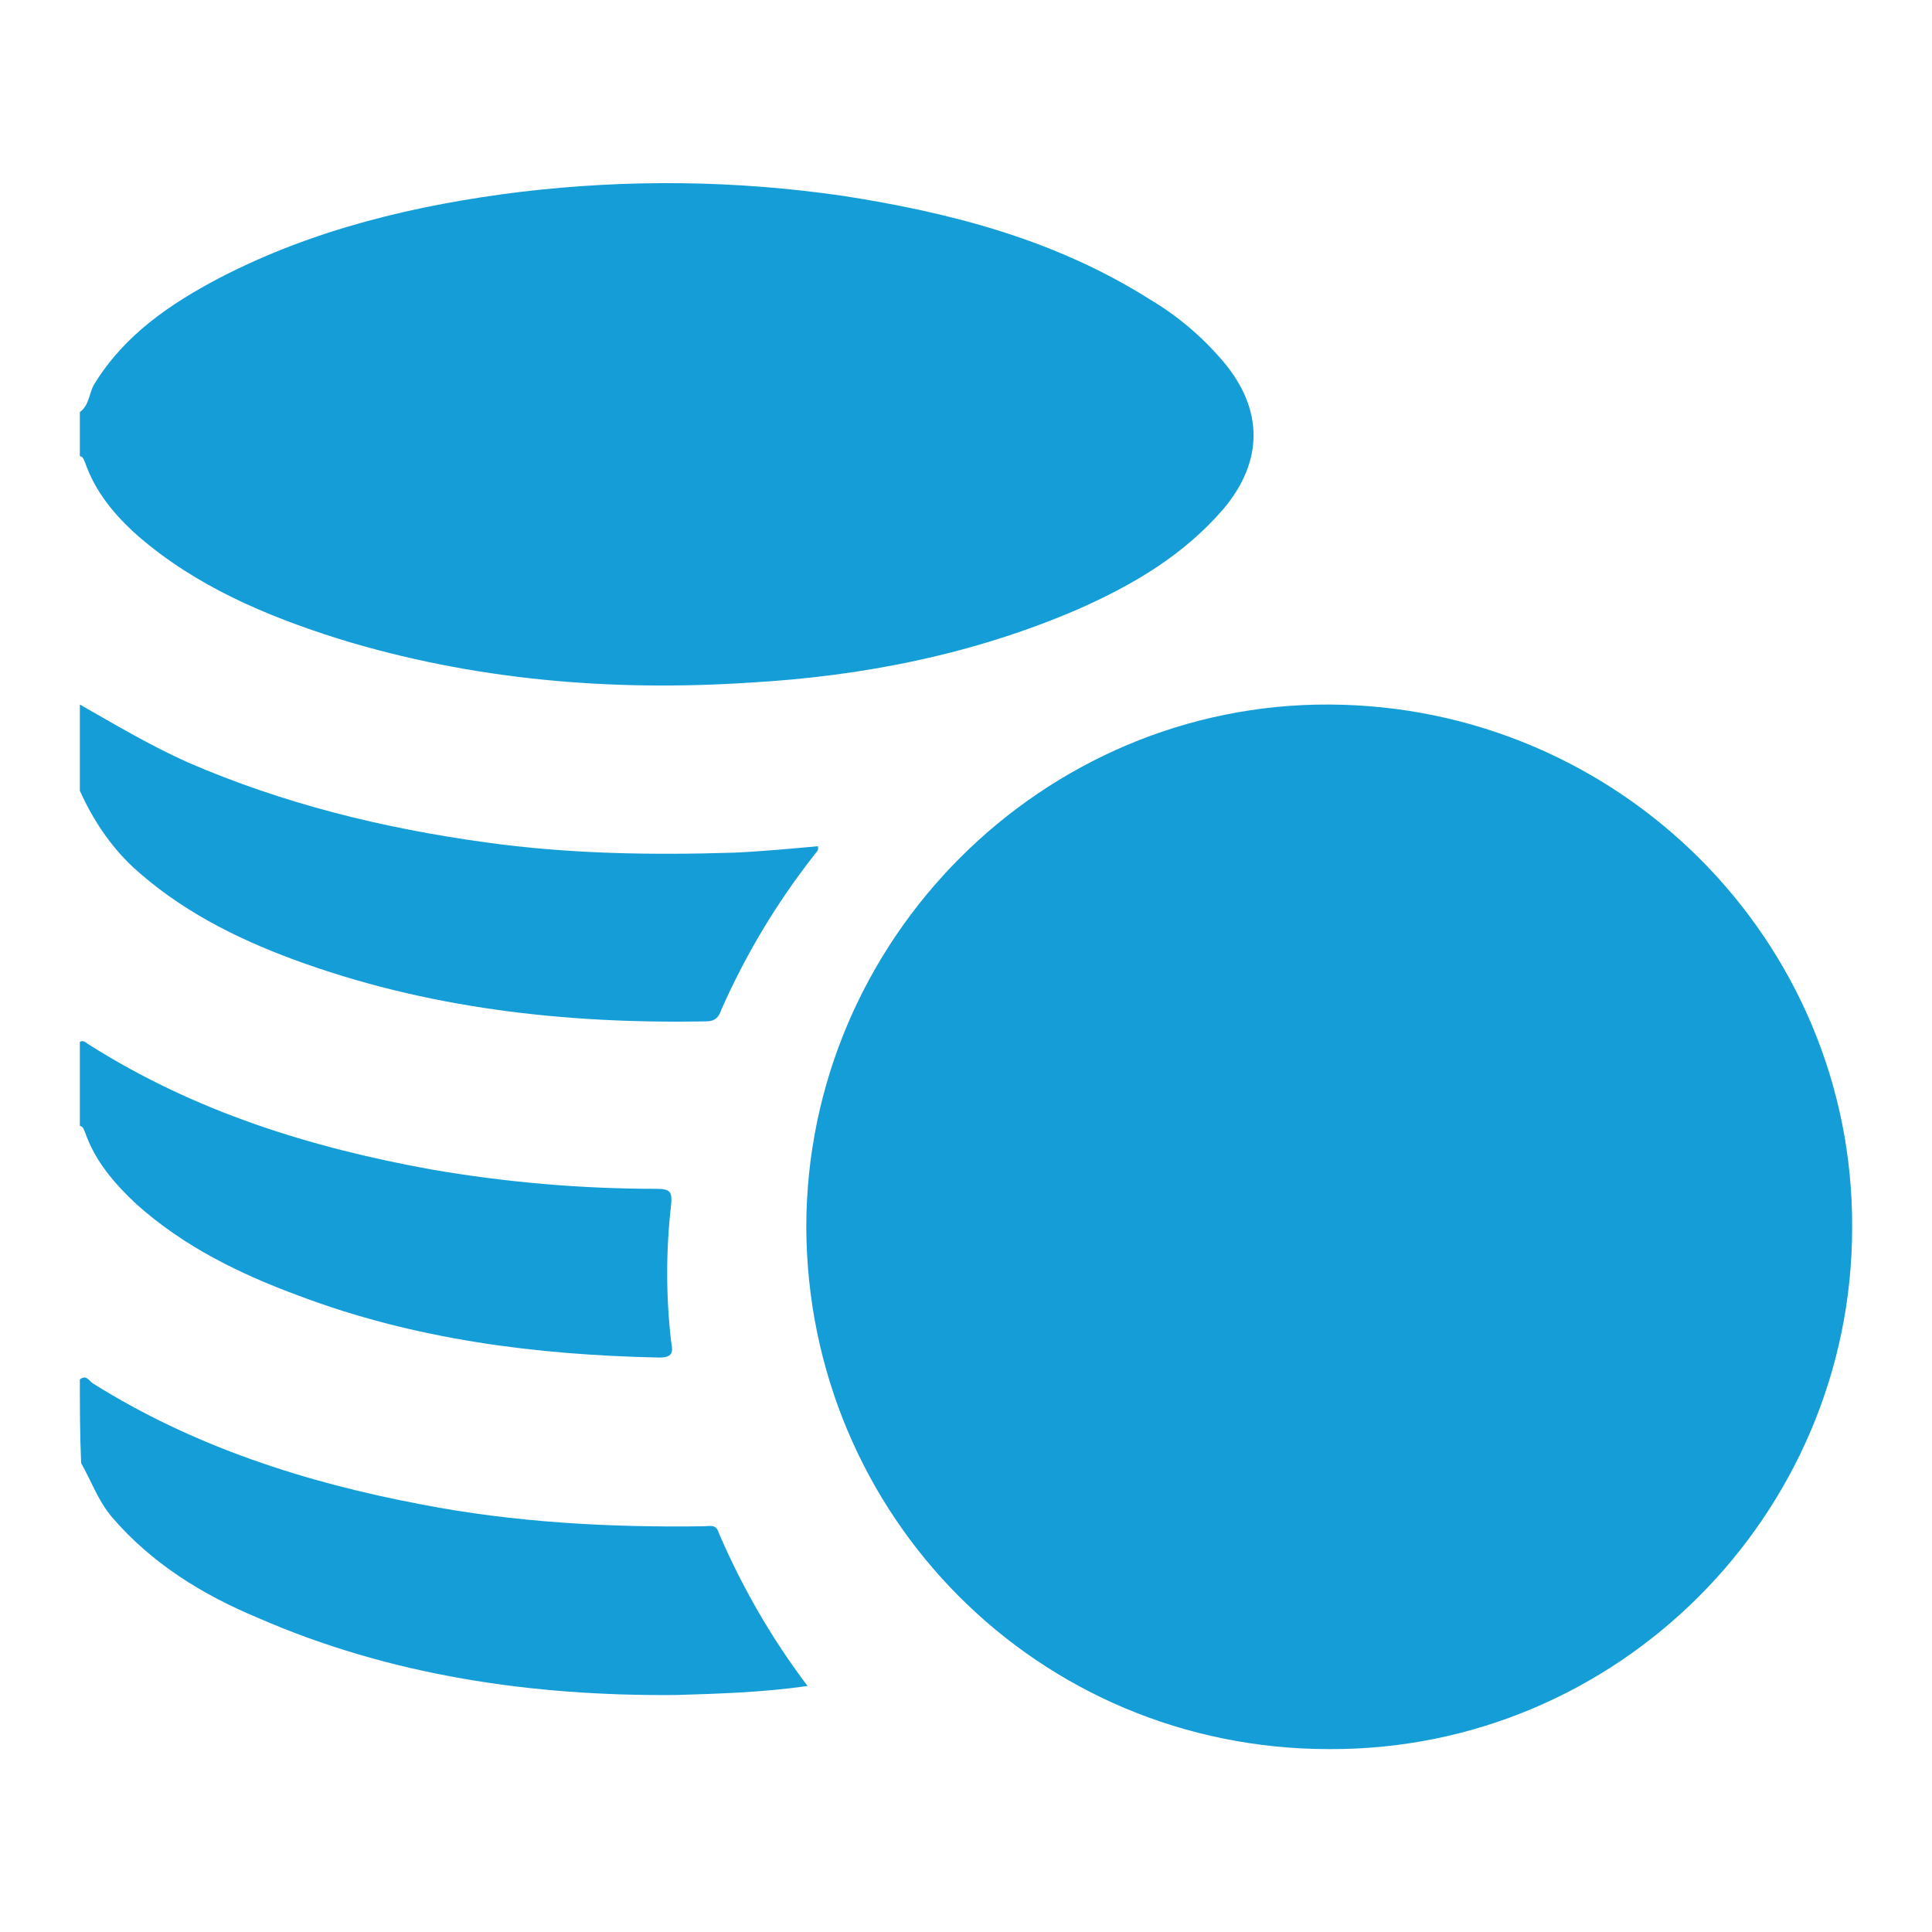 <?xml version="1.0" encoding="utf-8"?>
<!-- Generator: Adobe Illustrator 24.0.1, SVG Export Plug-In . SVG Version: 6.00 Build 0)  -->
<svg version="1.0" id="Layer_1" xmlns="http://www.w3.org/2000/svg" xmlns:xlink="http://www.w3.org/1999/xlink" x="0px" y="0px"
	 viewBox="0 0 150 150" style="enable-background:new 0 0 150 150;" xml:space="preserve">
<style type="text/css">
	.st0{fill:#65459A;}
	.st1{fill:#159DD8;}
	.st2{fill:none;stroke:#159DD8;stroke-width:3;stroke-miterlimit:10;}
	.st3{fill:#FFFFFF;stroke:#159DD8;stroke-width:3;stroke-miterlimit:10;}
	.st4{fill:#FDFBF0;}
	.st5{fill:none;stroke:#159DD8;stroke-width:2;stroke-miterlimit:10;}
</style>
<g>
	<path class="st1" d="M6.2,32c0.8-0.6,0.7-1.6,1.2-2.3c2.3-3.7,5.8-6.1,9.6-8.1c7.3-3.8,15.3-5.7,23.4-6.7c8.4-1,16.7-0.9,25,0.3
		c8.4,1.3,16.5,3.4,23.8,8c2.2,1.3,4.1,2.9,5.8,4.9c3.1,3.7,3.1,7.7,0,11.4c-3.1,3.6-7,5.9-11.3,7.8C75.6,50.8,67,52.5,58.2,53
		c-10.8,0.7-21.5-0.2-31.9-3.4c-5.7-1.8-11.1-4.1-15.6-8c-1.8-1.6-3.3-3.4-4.1-5.7c-0.1-0.2-0.1-0.4-0.4-0.5
		C6.2,34.3,6.2,33.1,6.2,32z"/>
	<path class="st1" d="M6.2,54.7c2.8,1.6,5.5,3.2,8.4,4.5c7.4,3.2,15.1,5.1,23.1,6.2c6.4,0.9,12.9,1,19.3,0.8
		c2.2-0.1,4.3-0.3,6.5-0.5c0.1,0.4-0.2,0.5-0.3,0.7c-2.9,3.7-5.3,7.7-7.2,12c-0.2,0.6-0.5,0.9-1.2,0.9c-10.9,0.2-21.7-1-32-4.8
		c-4.6-1.7-8.9-3.9-12.5-7.2c-1.8-1.7-3.1-3.7-4.1-5.9C6.2,59.1,6.2,56.9,6.2,54.7z"/>
	<path class="st1" d="M6.2,107.1c0.5-0.4,0.7,0.1,1,0.3c7.8,4.9,16.5,7.7,25.5,9.4c7.2,1.4,14.6,1.8,21.9,1.7c0.5,0,1-0.2,1.2,0.5
		c1.8,4.2,4.1,8.2,6.9,11.9c-3.5,0.5-6.9,0.6-10.2,0.7c-11.2,0.1-22.2-1.5-32.5-6c-4.3-1.8-8.2-4.2-11.3-7.8
		c-1.1-1.3-1.6-2.8-2.4-4.2C6.2,111.3,6.2,109.2,6.2,107.1z"/>
	<path class="st1" d="M6.2,80.9c0.3-0.2,0.5,0.1,0.7,0.2c8.2,5.2,17.2,8,26.6,9.7c5.8,1,11.6,1.5,17.5,1.5c1.1,0,1.2,0.3,1.1,1.3
		c-0.4,3.5-0.4,7,0,10.5c0.1,0.7,0.3,1.3-0.9,1.3c-9.6-0.2-19-1.4-28-4.8c-4.6-1.7-8.9-3.8-12.6-7.1c-1.7-1.6-3.2-3.3-4-5.6
		c-0.1-0.2-0.1-0.4-0.4-0.5C6.2,85.3,6.2,83.1,6.2,80.9z"/>
	<path class="st1" d="M143.8,95.3c0,22.3-18.2,40.6-40.6,40.5c-22.6,0-40.5-18.1-40.6-40.5c0-22.4,18.4-40.7,40.6-40.6
		C125.7,54.8,143.9,73,143.8,95.3z"/>
</g>
</svg>
